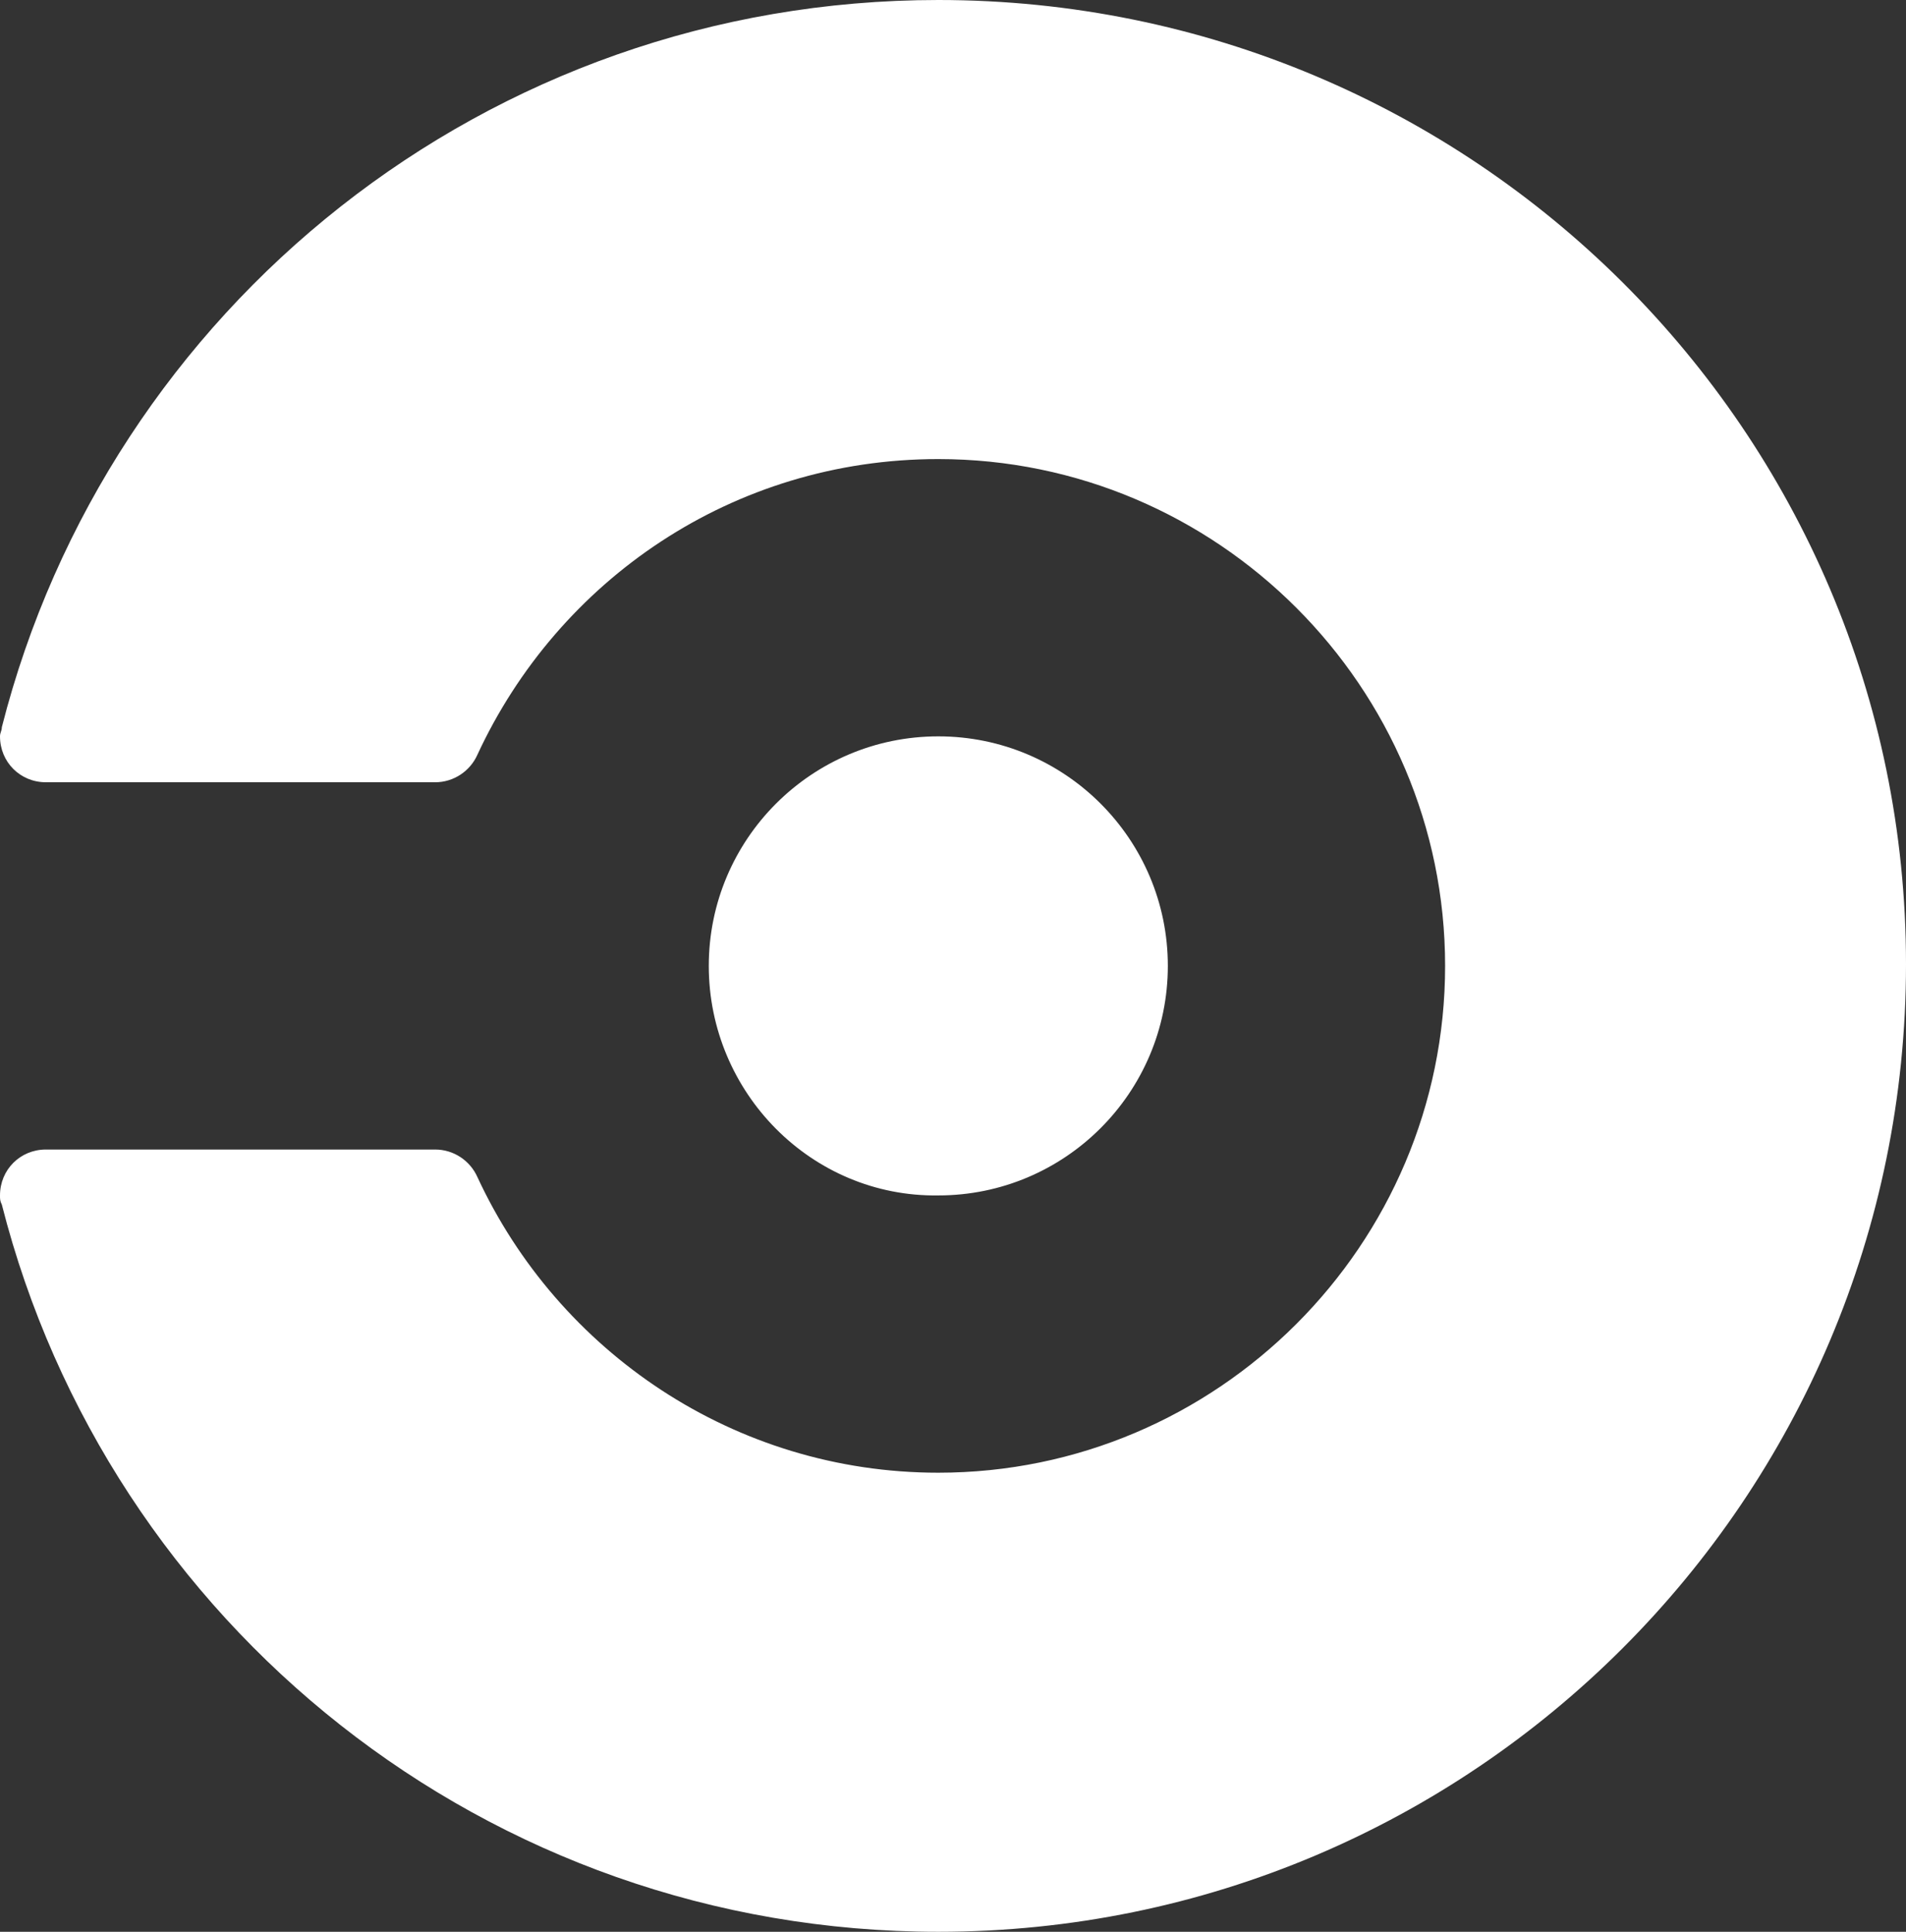 <?xml version="1.0" encoding="UTF-8" standalone="no"?>
<!-- Generator: Adobe Illustrator 18.1.1, SVG Export Plug-In . SVG Version: 6.00 Build 0)  -->

<svg
   version="1.1"
   id="Layer_1"
   x="0px"
   y="0px"
   viewBox="0 0 103.8 105.2"
   enable-background="new 0 0 200 200"
   xml:space="preserve"
   inkscape:version="1.1 (c4e8f9ed74, 2021-05-24)"
   sodipodi:docname="circleci.svg"
   width="103.8"
   height="105.2"
   xmlns:inkscape="http://www.inkscape.org/namespaces/inkscape"
   xmlns:sodipodi="http://sodipodi.sourceforge.net/DTD/sodipodi-0.dtd"
   xmlns="http://www.w3.org/2000/svg"
   xmlns:svg="http://www.w3.org/2000/svg"
   xmlns:rdf="http://www.w3.org/1999/02/22-rdf-syntax-ns#"
   xmlns:cc="http://creativecommons.org/ns#"
   xmlns:dc="http://purl.org/dc/elements/1.1/"><rect x="0" y="0" width="103.8" height="105.2" fill="#333333" stroke="none"/><defs
     id="defs11" /><sodipodi:namedview
     pagecolor="#ffffff"
     bordercolor="#666666"
     borderopacity="1"
     objecttolerance="10"
     gridtolerance="10"
     guidetolerance="10"
     inkscape:pageopacity="0"
     inkscape:pageshadow="2"
     inkscape:window-width="1294"
     inkscape:window-height="950"
     id="namedview9"
     showgrid="false"
     fit-margin-top="0"
     fit-margin-left="0"
     fit-margin-right="0"
     fit-margin-bottom="0"
     inkscape:zoom="1.2088054"
     inkscape:cx="50.876674"
     inkscape:cy="22.749732"
     inkscape:window-x="48"
     inkscape:window-y="80"
     inkscape:window-maximized="1"
     inkscape:current-layer="Layer_1"
     inkscape:pagecheckerboard="0" /><path
     style="fill:#ffffff"
     inkscape:connector-curvature="0"
     id="path7"
     d="m 38.6,52.6 c 0,-6.9 5.6,-12.5 12.5,-12.5 6.9,0 12.5,5.6 12.5,12.5 0,6.9 -5.6,12.5 -12.5,12.5 C 44.2,65.2 38.6,59.5 38.6,52.6 Z M 51.1,0 C 26.5,0 5.9,16.8 0.1,39.6 0.1,39.8 0,39.9 0,40.1 c 0,1.4 1.1,2.5 2.5,2.5 l 21.2,0 c 1,0 1.9,-0.6 2.3,-1.5 l 0,0 C 30.4,31.6 39.9,25 51.1,25 66.3,25 78.7,37.4 78.7,52.6 78.7,67.8 66.3,80.2 51.1,80.2 40,80.2 30.4,73.6 26,64.1 l 0,0 c -0.4,-0.9 -1.3,-1.5 -2.3,-1.5 l -21.2,0 c -1.4,0 -2.5,1.1 -2.5,2.5 0,0.2 0,0.3 0.1,0.5 5.8,22.8 26.4,39.6 51,39.6 29.1,0 52.7,-23.6 52.7,-52.7 C 103.8,23.5 80.2,0 51.1,0 Z" /></svg>
